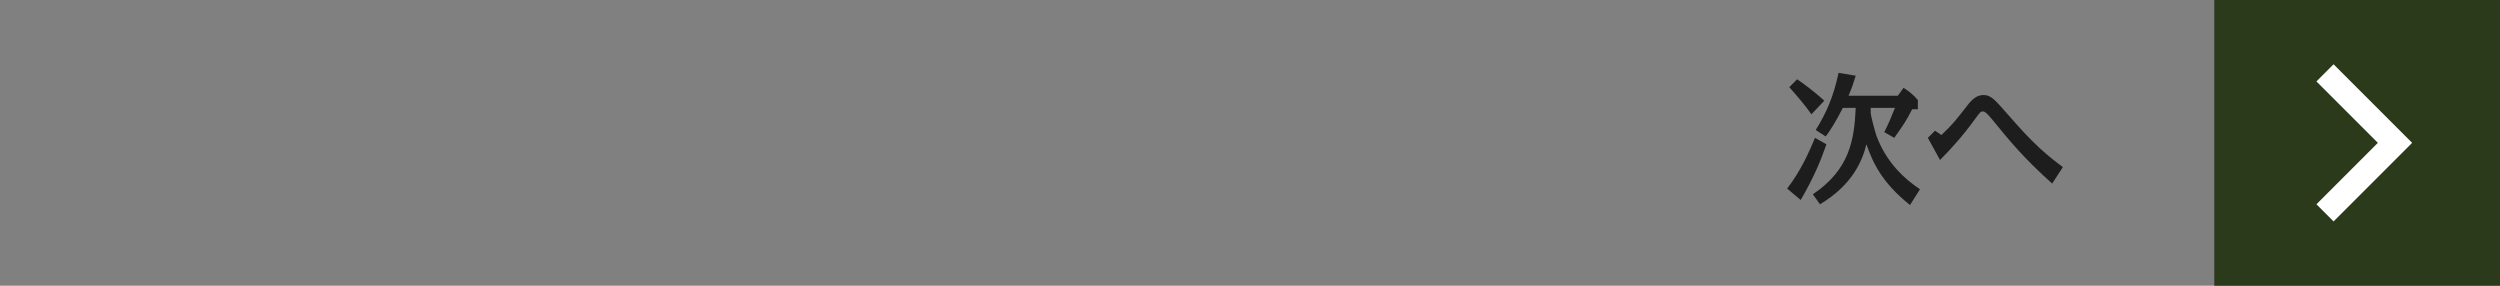 <?xml version="1.0" encoding="utf-8"?>
<!-- Generator: Adobe Illustrator 22.0.1, SVG Export Plug-In . SVG Version: 6.00 Build 0)  -->
<svg version="1.1" id="レイヤー_1" xmlns="http://www.w3.org/2000/svg" xmlns:xlink="http://www.w3.org/1999/xlink" x="0px"
	 y="0px" viewBox="0 0 350 40" style="enable-background:new 0 0 350 40;" xml:space="preserve">
<rect x="0" y="0" width="350" height="40" fill="#808080" stroke="none"/>
<style type="text/css">
	.st0{enable-background:new    ;}
	.st1{fill:#1D1D1D;}
	.st2{fill:#2B3A1A;}
	.st3{fill:#FFFFFF;}
</style>
<g id="グループ_11">
	<g class="st0">
		<path class="st1" d="M255.7,20.2c-0.8,2.3-1.7,4.5-3.6,7.8l-1.9-1.6c2-2.6,3.1-5.2,3.9-7.1L255.7,20.2z M253.6,16
			c-1-1.4-1.7-2.2-3.1-3.8l1.1-1.1c0.6,0.4,2.4,1.7,3.8,3L253.6,16z M267.4,28.7c-3.9-3.1-5.2-5.9-6.1-8.5c-0.6,2.4-2,5.7-6.5,8.4
			l-1-1.4c5.2-3.5,5.8-7.7,6-12.1H258c-1,2-2,3.5-2.4,4l-1.4-0.9c1.5-2.4,2.5-4.7,3.2-8l2.4,0.4c-0.3,1-0.5,1.6-1,2.8h6.9l0.8-1.1
			c0.8,0.5,1.4,1,2,1.7v1.3h-0.8c-0.8,1.6-1.3,2.3-2.5,4l-1.4-0.8c0.6-1.2,0.9-1.9,1.5-3.4h-3.4c0,0.2,0,0.6,0,0.7
			c0,0.4,0.6,2.6,0.8,3.2c1.4,3.8,4,6.1,6.1,7.5L267.4,28.7z"/>
		<path class="st1" d="M271.8,18.9c1.6-1.5,2.2-2.3,3.6-4.1c0.6-0.8,1.3-1.5,2.3-1.5c0.9,0,1.5,0.6,2.4,1.6c3.6,4.1,5.2,5.9,8.7,8.5
			l-1.5,2.3c-4.1-3.7-5.8-5.8-8.5-9.1c-0.6-0.7-0.9-1-1.2-1c-0.3,0-0.4,0.1-1.2,1.2c-1.5,2.1-3.3,4.1-4.8,5.6l-1.7-3.1l1-1
			L271.8,18.9z"/>
	</g>
	<g>
		<rect id="長方形_7_1_" x="310" y="0" class="st2" width="40" height="40"/>
		<polygon class="st3" points="337.7,20 335.3,17.6 335.3,17.6 326.7,9 324.3,11.4 332.9,20 324.3,28.6 326.7,31 335.3,22.4 
			335.3,22.4 337.7,20 		"/>
	</g>
</g>
</svg>
